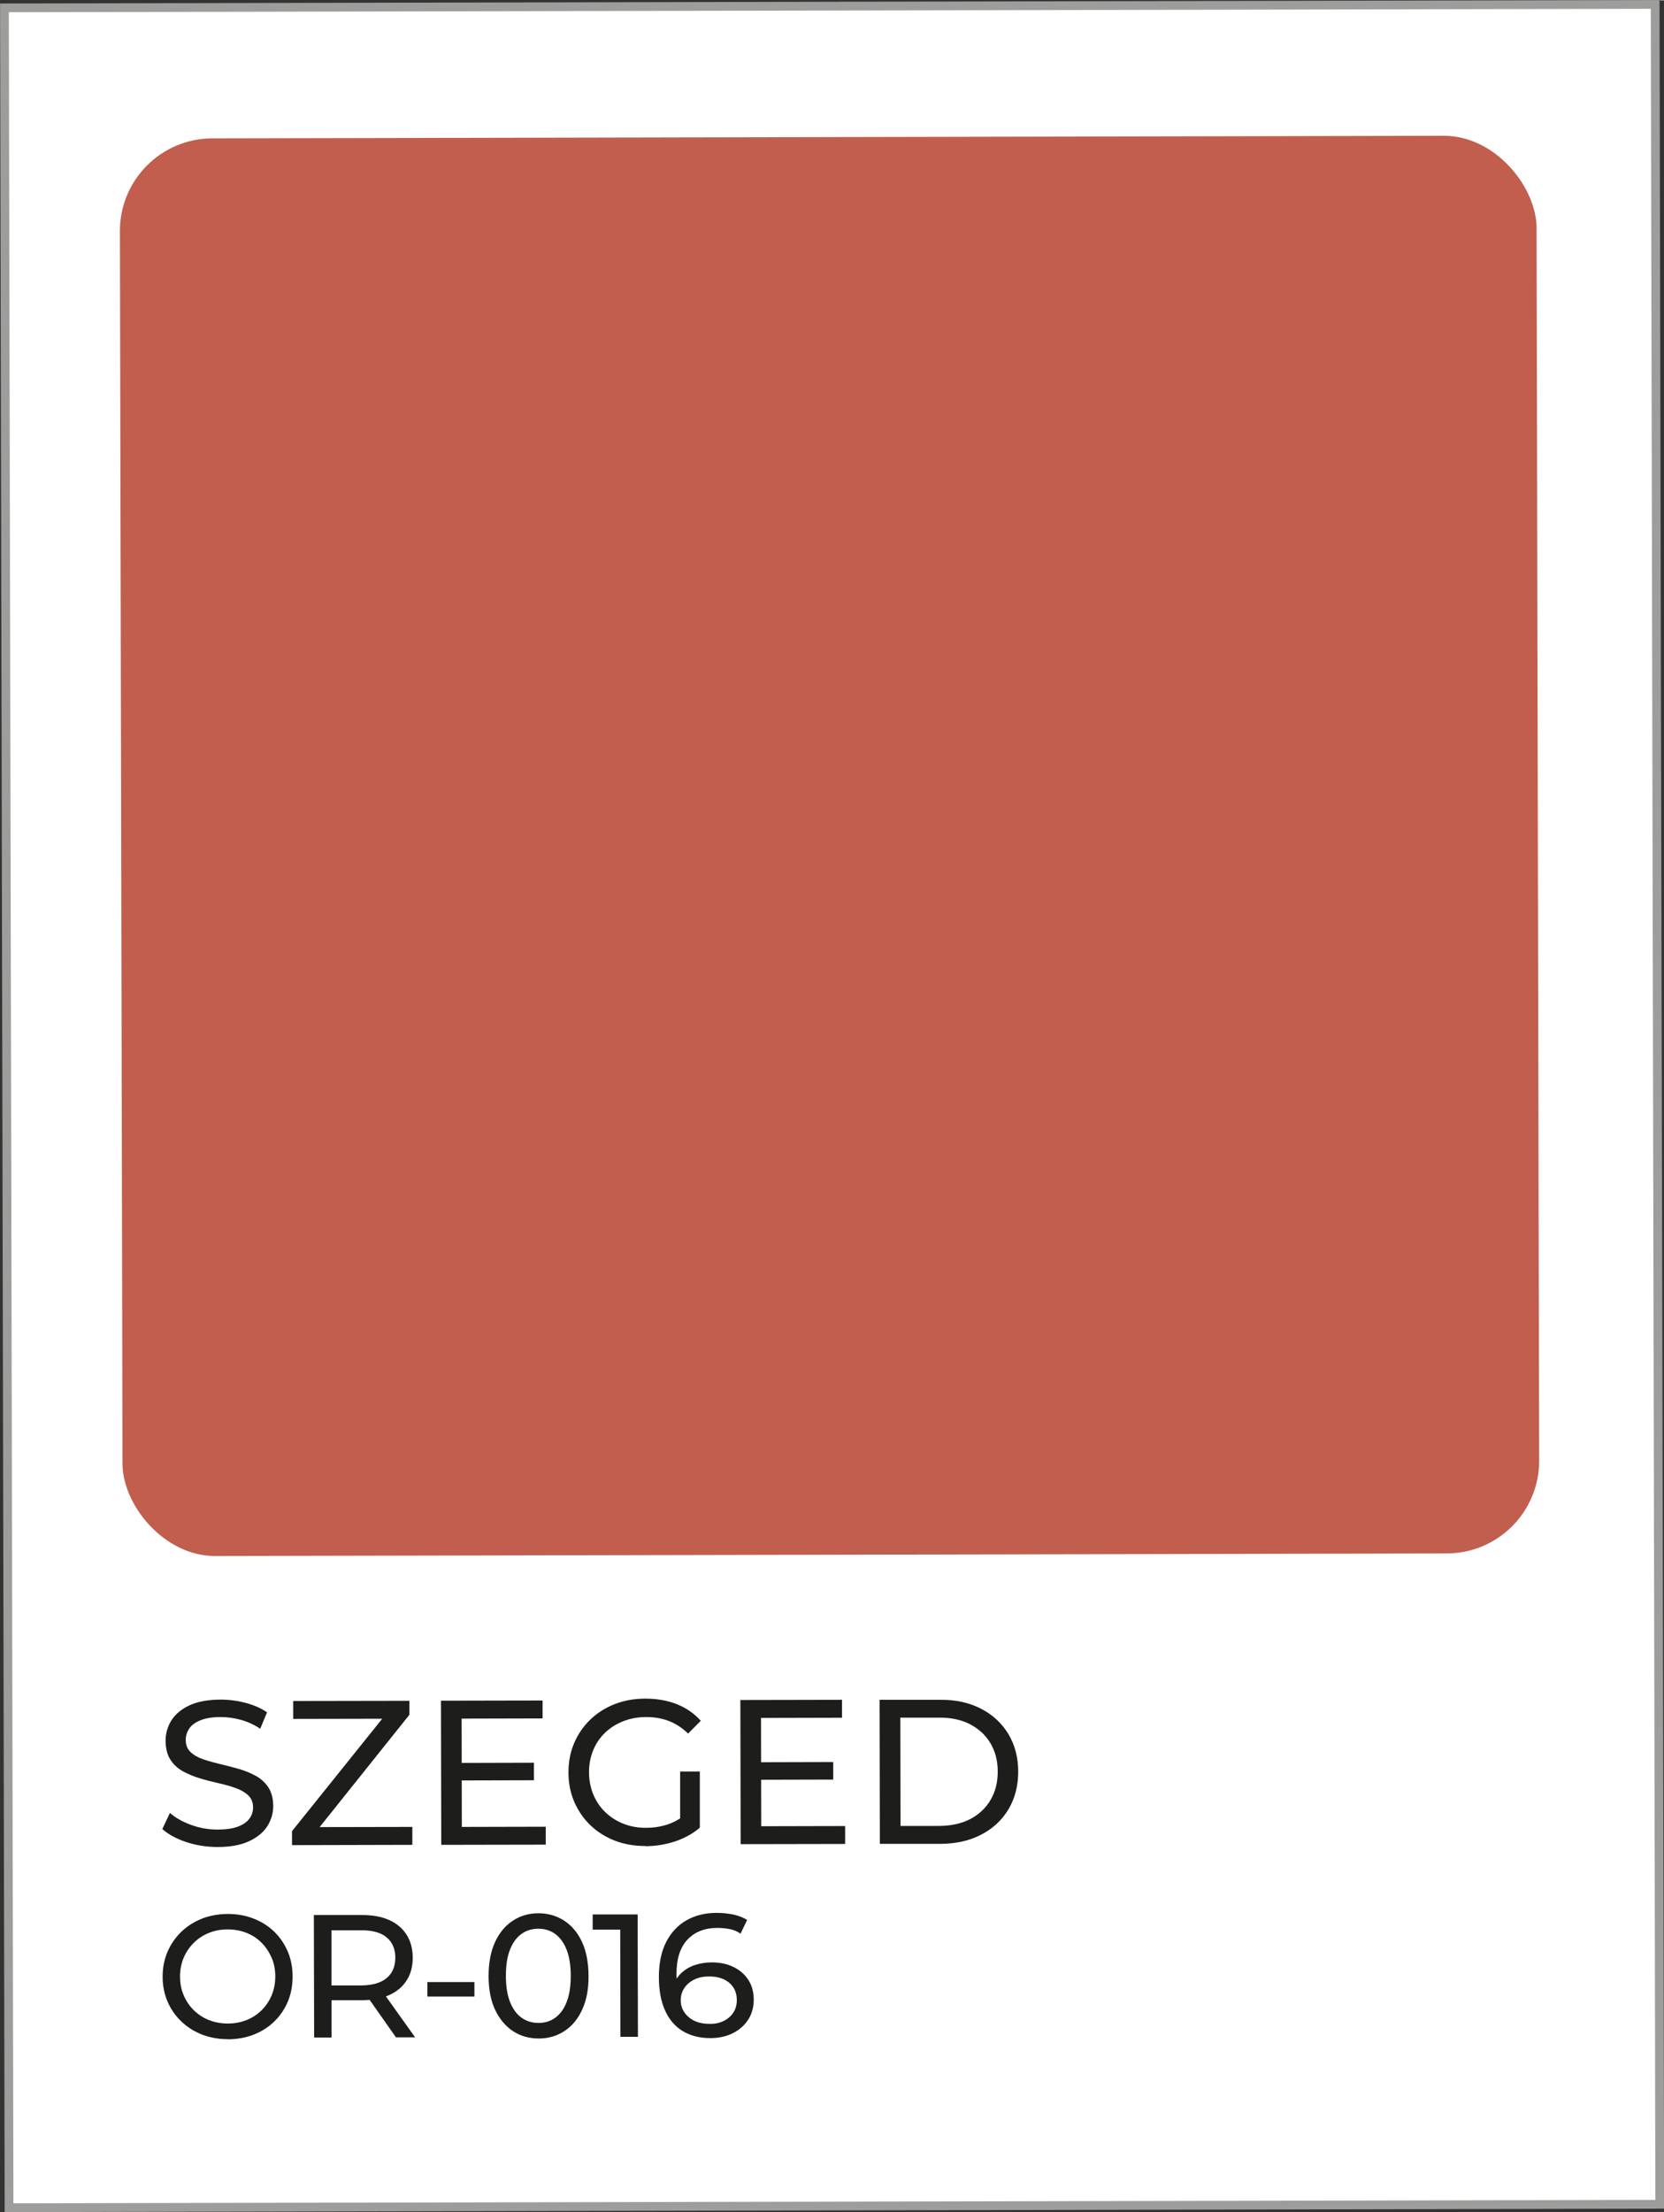 <?xml version="1.0" encoding="UTF-8"?>
<svg id="Capa_2" data-name="Capa 2" xmlns="http://www.w3.org/2000/svg" viewBox="0 0 169.13 224.68">
  <rect x="0" y="0" width="169.13" height="224.68" fill="#333333" stroke="none"/>
  <defs>
    <style>
      .cls-1 {
        fill: #c15e4d;
      }

      .cls-2 {
        fill: #1d1d1b;
      }

      .cls-3 {
        fill: #fff;
        stroke: #9d9d9c;
        stroke-miterlimit: 10;
        stroke-width: .89px;
      }
    </style>
  </defs>
  <g id="Capa_1-2" data-name="Capa 1">
    <g>
      <rect class="cls-3" x=".68" y=".62" width="167.78" height="223.44" transform="translate(-.23 .18) rotate(-.12)"/>
      <rect class="cls-1" x="12.32" y="13.93" width="143.99" height="143.99" rx="9.4" ry="9.4" transform="translate(-.18 .17) rotate(-.12)"/>
      <g>
        <path class="cls-2" d="M22.11,187.6c-1.12,0-2.18-.17-3.2-.51-1.02-.34-1.82-.78-2.41-1.32l.77-1.63c.56.49,1.27.89,2.14,1.21.86.32,1.76.48,2.7.48.85,0,1.54-.1,2.07-.3.53-.2.92-.47,1.17-.81s.38-.73.37-1.16c0-.5-.17-.91-.49-1.21s-.75-.55-1.28-.74-1.1-.35-1.73-.49c-.63-.14-1.26-.3-1.89-.49s-1.21-.43-1.74-.72c-.52-.29-.95-.68-1.27-1.18-.32-.49-.48-1.13-.49-1.91,0-.75.2-1.45.59-2.08.4-.63,1.01-1.14,1.84-1.53.83-.38,1.88-.58,3.17-.58.85,0,1.69.11,2.53.33.84.22,1.56.54,2.18.96l-.69,1.67c-.63-.42-1.29-.72-1.99-.91-.7-.19-1.37-.28-2.03-.28-.82,0-1.5.11-2.03.32s-.92.49-1.16.84c-.24.35-.36.74-.36,1.17,0,.52.17.93.49,1.23.33.31.75.55,1.28.73.52.18,1.1.34,1.73.49.63.15,1.26.31,1.89.49.63.18,1.21.42,1.74.71.52.29.95.68,1.27,1.17.32.49.48,1.11.49,1.88,0,.74-.2,1.42-.6,2.06-.4.63-1.03,1.14-1.87,1.53-.84.39-1.91.58-3.19.58Z"/>
        <path class="cls-2" d="M29.68,187.41v-1.42s9.82-12.23,9.82-12.23l.23.81-9.93.02v-1.82s11.81-.02,11.81-.02v1.42s-9.78,12.23-9.78,12.23l-.25-.82,10.33-.02v1.82s-12.23.03-12.23.03Z"/>
        <path class="cls-2" d="M46.94,185.56l8.53-.02v1.82s-10.62.02-10.62.02l-.03-14.64,10.33-.02v1.82s-8.23.02-8.23.02l.02,11ZM46.74,179.06l7.53-.02v1.78s-7.52.02-7.52.02v-1.78Z"/>
        <path class="cls-2" d="M65.6,187.5c-1.13,0-2.17-.18-3.12-.55-.95-.37-1.77-.89-2.47-1.56-.7-.67-1.24-1.46-1.64-2.37-.39-.91-.59-1.9-.59-2.99,0-1.09.19-2.08.58-2.99.39-.91.93-1.7,1.64-2.38.7-.68,1.53-1.2,2.47-1.57s1.99-.56,3.13-.56c1.16,0,2.22.18,3.18.56.96.38,1.78.94,2.45,1.69l-1.29,1.3c-.6-.58-1.25-1.01-1.96-1.28-.7-.27-1.47-.4-2.29-.4-.84,0-1.61.14-2.33.42s-1.34.67-1.86,1.17c-.52.5-.93,1.1-1.21,1.79-.28.69-.43,1.44-.42,2.25,0,.79.15,1.54.43,2.23.29.69.69,1.29,1.22,1.8s1.14.9,1.85,1.18c.71.28,1.49.42,2.32.41.78,0,1.53-.12,2.25-.37.72-.25,1.38-.65,1.99-1.23l1.2,1.59c-.72.61-1.57,1.08-2.54,1.4-.97.32-1.97.47-3,.48ZM69.13,185.37v-5.44s2,0,2,0v5.71s-2-.27-2-.27Z"/>
        <path class="cls-2" d="M77.37,185.49l8.53-.02v1.82s-10.62.02-10.62.02l-.03-14.64,10.33-.02v1.82s-8.23.02-8.23.02l.02,11ZM77.16,178.99l7.53-.02v1.78s-7.52.02-7.52.02v-1.78Z"/>
        <path class="cls-2" d="M89.43,187.29l-.03-14.64h6.17c1.56-.02,2.94.29,4.13.9,1.19.61,2.12,1.47,2.79,2.57.66,1.1,1,2.38,1,3.82,0,1.45-.33,2.73-.99,3.83-.66,1.1-1.58,1.96-2.78,2.58-1.19.62-2.57.92-4.13.93h-6.17ZM91.52,185.46h3.95c1.21-.01,2.26-.24,3.15-.7.88-.46,1.57-1.11,2.06-1.94.49-.83.73-1.79.73-2.88,0-1.1-.25-2.06-.74-2.88-.49-.82-1.18-1.46-2.06-1.92s-1.94-.69-3.15-.68h-3.95s.02,11.01.02,11.01Z"/>
        <path class="cls-2" d="M23.17,207.12c-.95,0-1.83-.16-2.64-.47-.81-.32-1.51-.76-2.11-1.34-.59-.57-1.06-1.24-1.39-2.01-.33-.77-.5-1.61-.5-2.52s.16-1.75.49-2.52c.33-.77.79-1.44,1.38-2.02.59-.58,1.29-1.02,2.09-1.35.8-.32,1.69-.48,2.65-.49.95,0,1.82.15,2.63.47.81.31,1.51.76,2.1,1.33.59.57,1.05,1.25,1.38,2.02.33.78.49,1.62.49,2.53,0,.92-.16,1.77-.48,2.54-.32.77-.78,1.44-1.37,2.02-.59.58-1.29,1.02-2.09,1.34-.81.32-1.68.47-2.63.48ZM23.15,205.53c.7,0,1.34-.12,1.93-.36.59-.24,1.09-.57,1.53-1.01s.77-.94,1.01-1.52c.24-.58.36-1.21.36-1.9,0-.69-.12-1.32-.37-1.89s-.58-1.08-1.02-1.52c-.43-.44-.94-.77-1.53-1.01-.59-.23-1.23-.35-1.93-.35-.69,0-1.32.12-1.91.36s-1.1.58-1.54,1.02c-.44.44-.78.95-1.02,1.52-.24.58-.36,1.21-.36,1.89,0,.69.12,1.32.37,1.9s.59,1.09,1.03,1.52c.44.43.95.77,1.54,1s1.22.35,1.91.35Z"/>
        <path class="cls-2" d="M31.93,206.95l-.03-12.44h4.85c1.09-.01,2.02.16,2.79.5.77.34,1.36.84,1.78,1.49s.62,1.43.63,2.33c0,.9-.2,1.67-.62,2.32-.41.65-1,1.14-1.77,1.49-.77.34-1.7.52-2.79.52h-3.87s.8-.81.8-.81v4.6s-1.77,0-1.77,0ZM33.7,202.53l-.8-.87h3.82c1.14-.01,2-.26,2.58-.75.59-.49.88-1.18.88-2.07,0-.89-.3-1.57-.88-2.06-.59-.49-1.45-.73-2.59-.72h-3.82s.8-.88.8-.88v7.36ZM40.25,206.94l-3.17-4.51h1.9s3.21,4.5,3.21,4.5h-1.94Z"/>
        <path class="cls-2" d="M43.44,202.79v-1.47s4.78,0,4.78,0v1.47s-4.78,0-4.78,0Z"/>
        <path class="cls-2" d="M54.75,207.05c-.97,0-1.84-.25-2.6-.74-.76-.5-1.37-1.22-1.82-2.16-.45-.95-.67-2.1-.67-3.45s.22-2.5.66-3.45c.44-.95,1.04-1.67,1.81-2.17.76-.5,1.63-.75,2.6-.75.96,0,1.82.25,2.6.74.77.5,1.38,1.22,1.82,2.16.44.95.66,2.1.67,3.45s-.21,2.5-.65,3.45c-.44.95-1.04,1.67-1.81,2.17-.77.5-1.63.75-2.59.75ZM54.74,205.47c.65,0,1.22-.18,1.71-.54.49-.36.88-.89,1.15-1.6.28-.71.41-1.59.41-2.65,0-1.05-.14-1.94-.42-2.65-.28-.71-.67-1.24-1.16-1.6-.49-.35-1.06-.53-1.72-.53-.65,0-1.23.18-1.72.54-.5.36-.88.89-1.16,1.6-.28.71-.41,1.59-.41,2.65,0,1.05.14,1.94.42,2.65.28.71.67,1.24,1.17,1.6.5.35,1.07.53,1.72.53Z"/>
        <path class="cls-2" d="M63.06,206.89l-.02-11.73.77.83h-3.57s0-1.54,0-1.54h4.57s.03,12.43.03,12.43h-1.76Z"/>
        <path class="cls-2" d="M72.21,207.01c-1.1,0-2.04-.24-2.83-.72s-1.38-1.19-1.79-2.1c-.41-.92-.62-2.04-.62-3.37,0-1.41.24-2.6.74-3.57.5-.97,1.19-1.71,2.07-2.21.89-.5,1.91-.75,3.06-.75.59,0,1.16.06,1.7.17.54.12,1,.3,1.4.55l-.67,1.39c-.32-.22-.69-.38-1.09-.46-.41-.08-.84-.12-1.29-.12-1.27,0-2.27.4-3.02,1.19-.74.79-1.12,1.96-1.11,3.51,0,.25.01.54.04.89.02.34.08.68.18,1.01l-.61-.6c.18-.54.46-1,.84-1.38.38-.37.85-.65,1.38-.84.54-.18,1.12-.28,1.75-.28.83,0,1.56.15,2.2.46.64.31,1.14.74,1.51,1.3.37.56.55,1.23.56,2,0,.79-.19,1.49-.58,2.08-.39.59-.92,1.05-1.58,1.37-.66.32-1.41.48-2.24.48ZM72.14,205.57c.54,0,1.02-.1,1.43-.31.41-.2.73-.48.97-.85.24-.36.35-.79.35-1.27,0-.73-.26-1.32-.77-1.75-.51-.43-1.2-.65-2.08-.64-.57,0-1.07.11-1.49.32s-.76.5-1,.86c-.24.36-.36.77-.36,1.24,0,.43.11.82.34,1.18s.56.65,1,.88c.44.22.98.34,1.62.33Z"/>
      </g>
    </g>
  </g>
</svg>